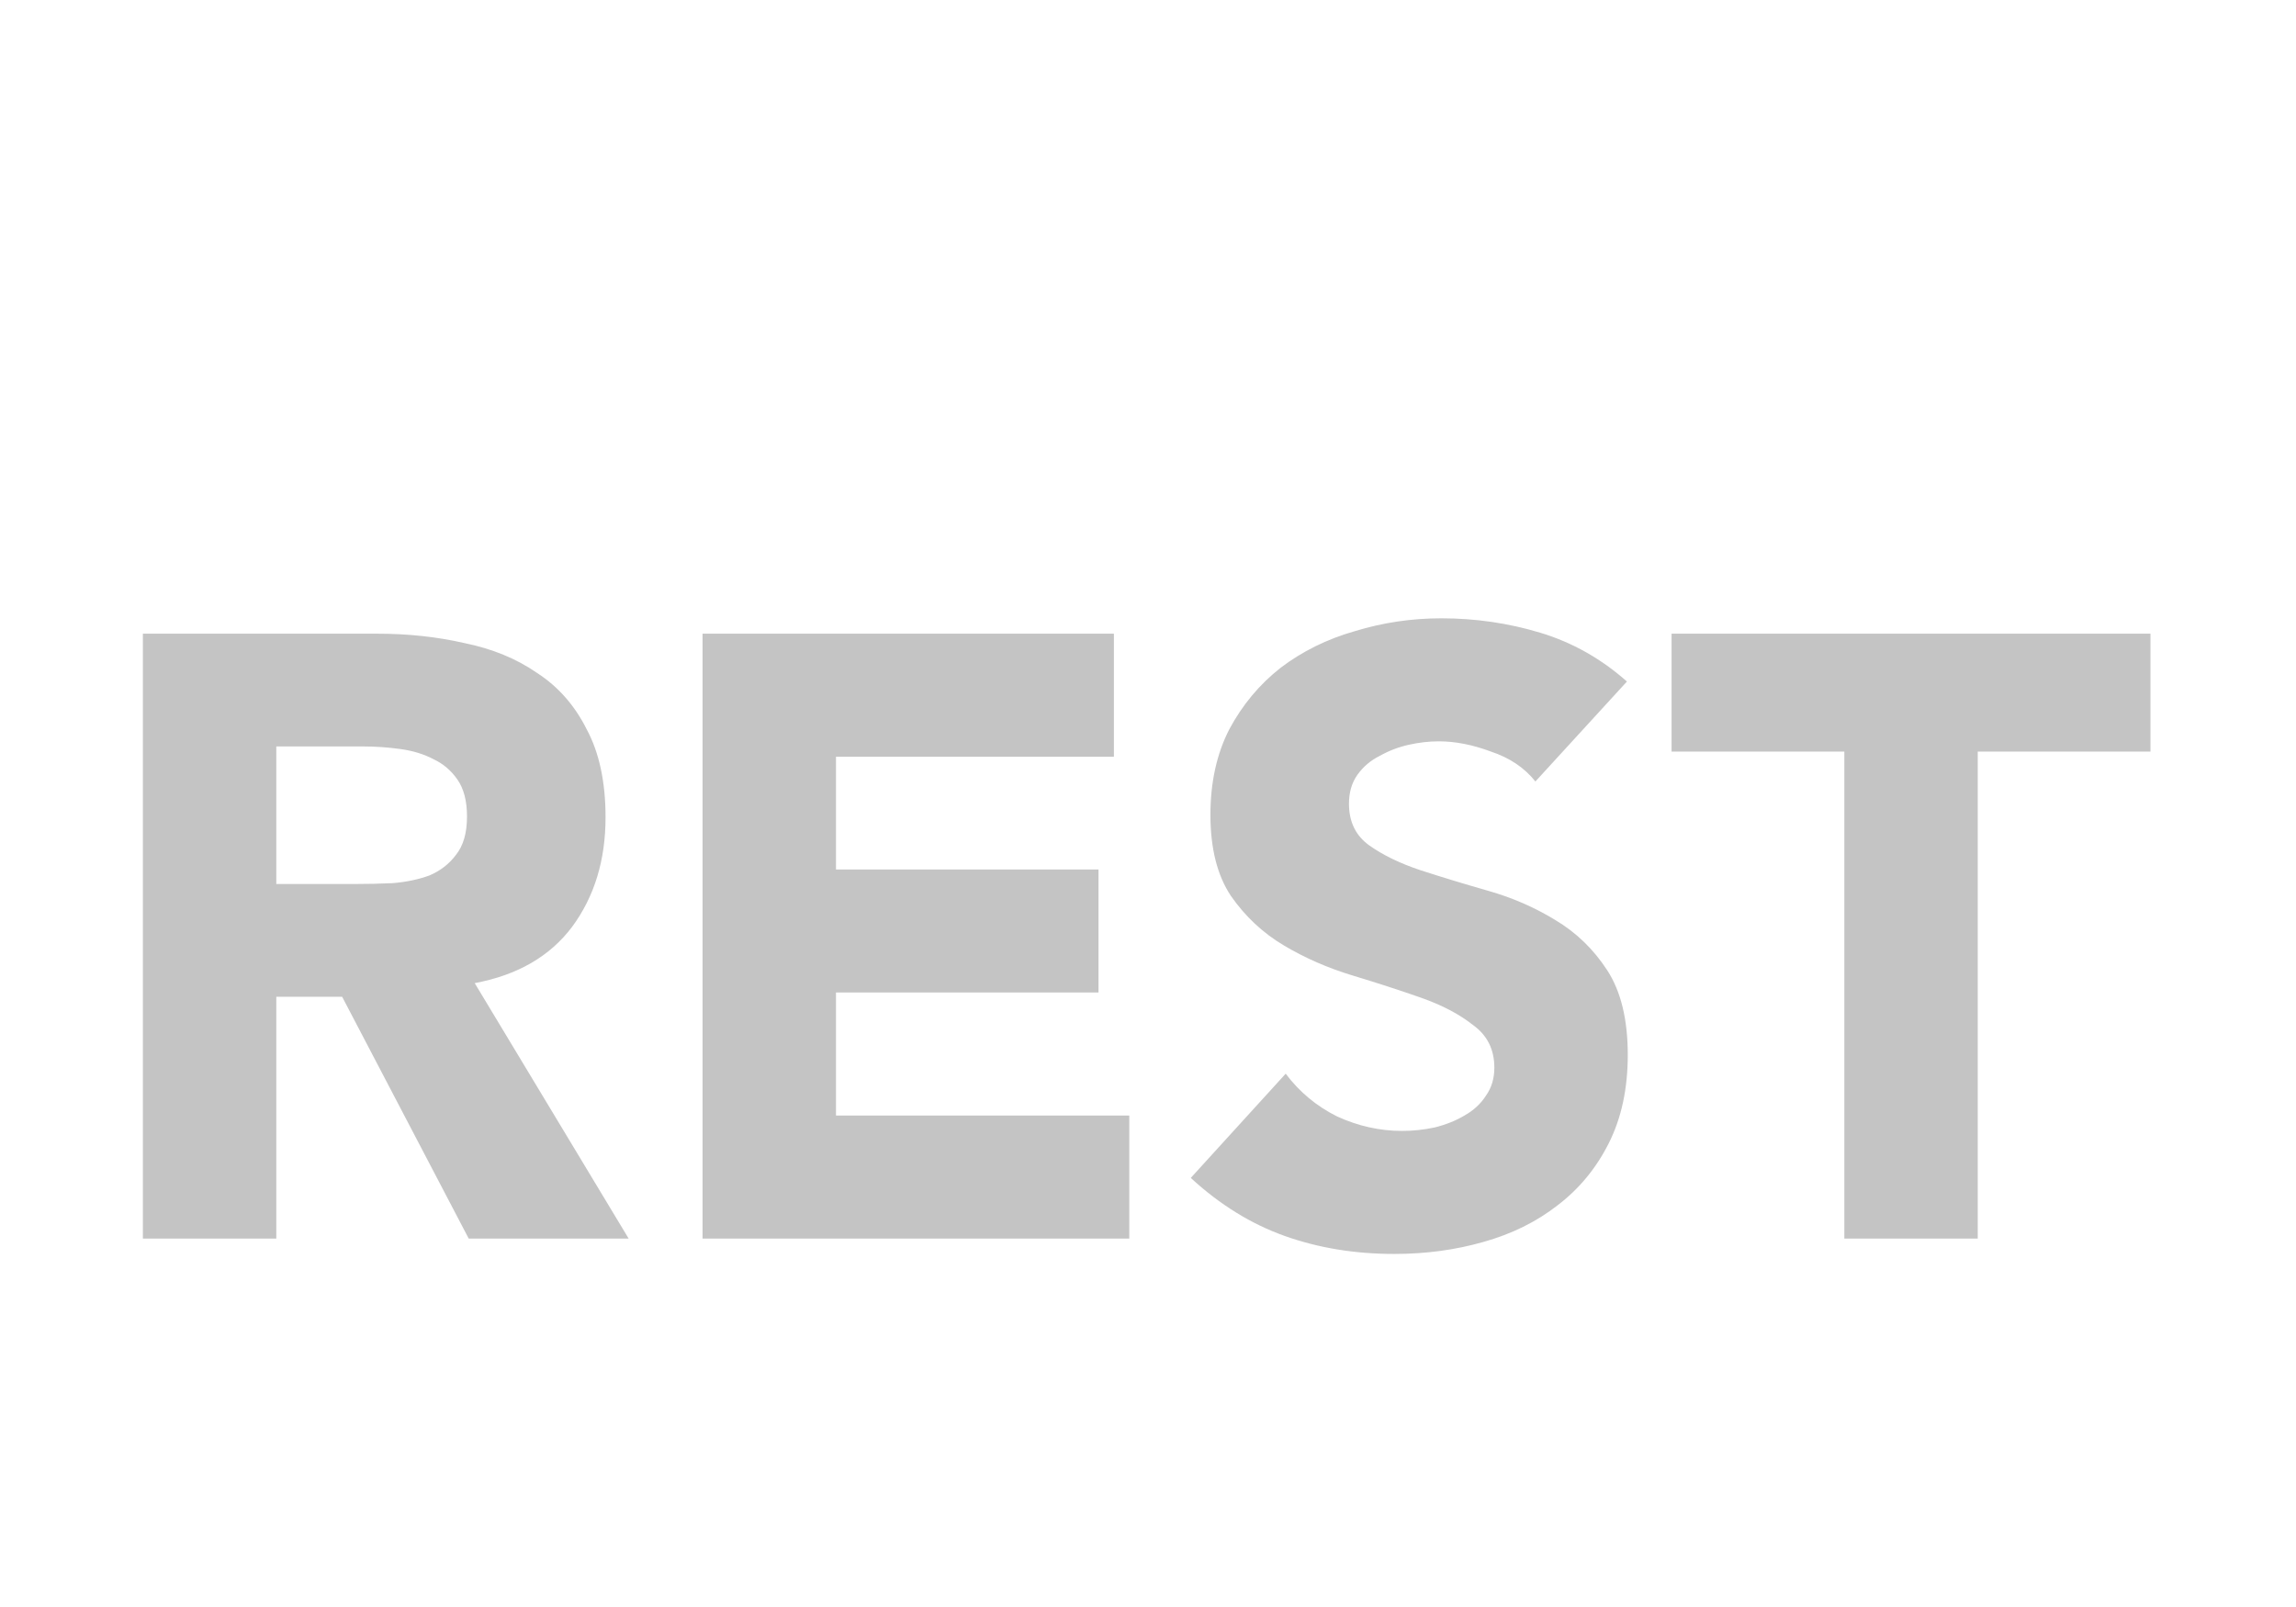 <svg width="100" height="70" viewBox="0 0 100 70" fill="none" xmlns="http://www.w3.org/2000/svg">
<path d="M6.223 27.603H16.429C17.77 27.603 19.036 27.739 20.228 28.012C21.445 28.26 22.5 28.694 23.394 29.315C24.313 29.91 25.033 30.729 25.554 31.771C26.101 32.788 26.374 34.066 26.374 35.604C26.374 37.465 25.89 39.053 24.921 40.368C23.953 41.658 22.537 42.477 20.675 42.824L27.38 53.951H20.414L14.902 43.419H12.034V53.951H6.223V27.603ZM12.034 38.507H15.46C15.982 38.507 16.528 38.495 17.099 38.47C17.695 38.42 18.229 38.308 18.701 38.135C19.173 37.936 19.558 37.639 19.856 37.242C20.178 36.845 20.34 36.286 20.34 35.567C20.34 34.897 20.203 34.364 19.93 33.967C19.657 33.57 19.309 33.272 18.887 33.073C18.465 32.85 17.981 32.701 17.434 32.627C16.888 32.552 16.354 32.515 15.833 32.515H12.034V38.507ZM30.599 27.603H48.515V32.962H36.41V37.874H47.844V43.233H36.41V48.592H49.185V53.951H30.599V27.603ZM66.873 34.041C66.401 33.446 65.756 33.011 64.936 32.738C64.142 32.441 63.385 32.292 62.664 32.292C62.242 32.292 61.808 32.342 61.361 32.441C60.914 32.54 60.492 32.701 60.094 32.925C59.697 33.123 59.374 33.396 59.126 33.743C58.877 34.091 58.753 34.512 58.753 35.009C58.753 35.803 59.051 36.41 59.647 36.832C60.243 37.254 60.988 37.614 61.882 37.911C62.801 38.209 63.782 38.507 64.825 38.805C65.868 39.102 66.836 39.524 67.73 40.07C68.649 40.616 69.406 41.348 70.002 42.266C70.598 43.184 70.896 44.412 70.896 45.95C70.896 47.414 70.623 48.691 70.076 49.783C69.53 50.875 68.785 51.781 67.842 52.5C66.923 53.219 65.843 53.753 64.601 54.1C63.385 54.448 62.093 54.621 60.727 54.621C59.014 54.621 57.425 54.361 55.96 53.84C54.495 53.319 53.129 52.475 51.863 51.309L55.997 46.769C56.593 47.563 57.338 48.183 58.232 48.63C59.151 49.051 60.094 49.262 61.063 49.262C61.535 49.262 62.006 49.213 62.478 49.113C62.975 48.989 63.409 48.816 63.782 48.592C64.179 48.369 64.489 48.084 64.713 47.736C64.961 47.389 65.085 46.98 65.085 46.508C65.085 45.714 64.775 45.094 64.154 44.648C63.558 44.176 62.801 43.779 61.882 43.457C60.963 43.134 59.97 42.812 58.902 42.489C57.835 42.166 56.841 41.732 55.923 41.186C55.004 40.641 54.234 39.921 53.613 39.028C53.017 38.135 52.719 36.956 52.719 35.492C52.719 34.078 52.993 32.838 53.539 31.771C54.11 30.704 54.855 29.811 55.773 29.091C56.717 28.372 57.797 27.838 59.014 27.491C60.231 27.119 61.485 26.933 62.776 26.933C64.266 26.933 65.706 27.144 67.097 27.565C68.487 27.987 69.741 28.694 70.859 29.687L66.873 34.041ZM80.328 32.738H72.804V27.603H93.662V32.738H86.138V53.951H80.328V32.738Z" fill="#C4C4C4"/>
</svg>
